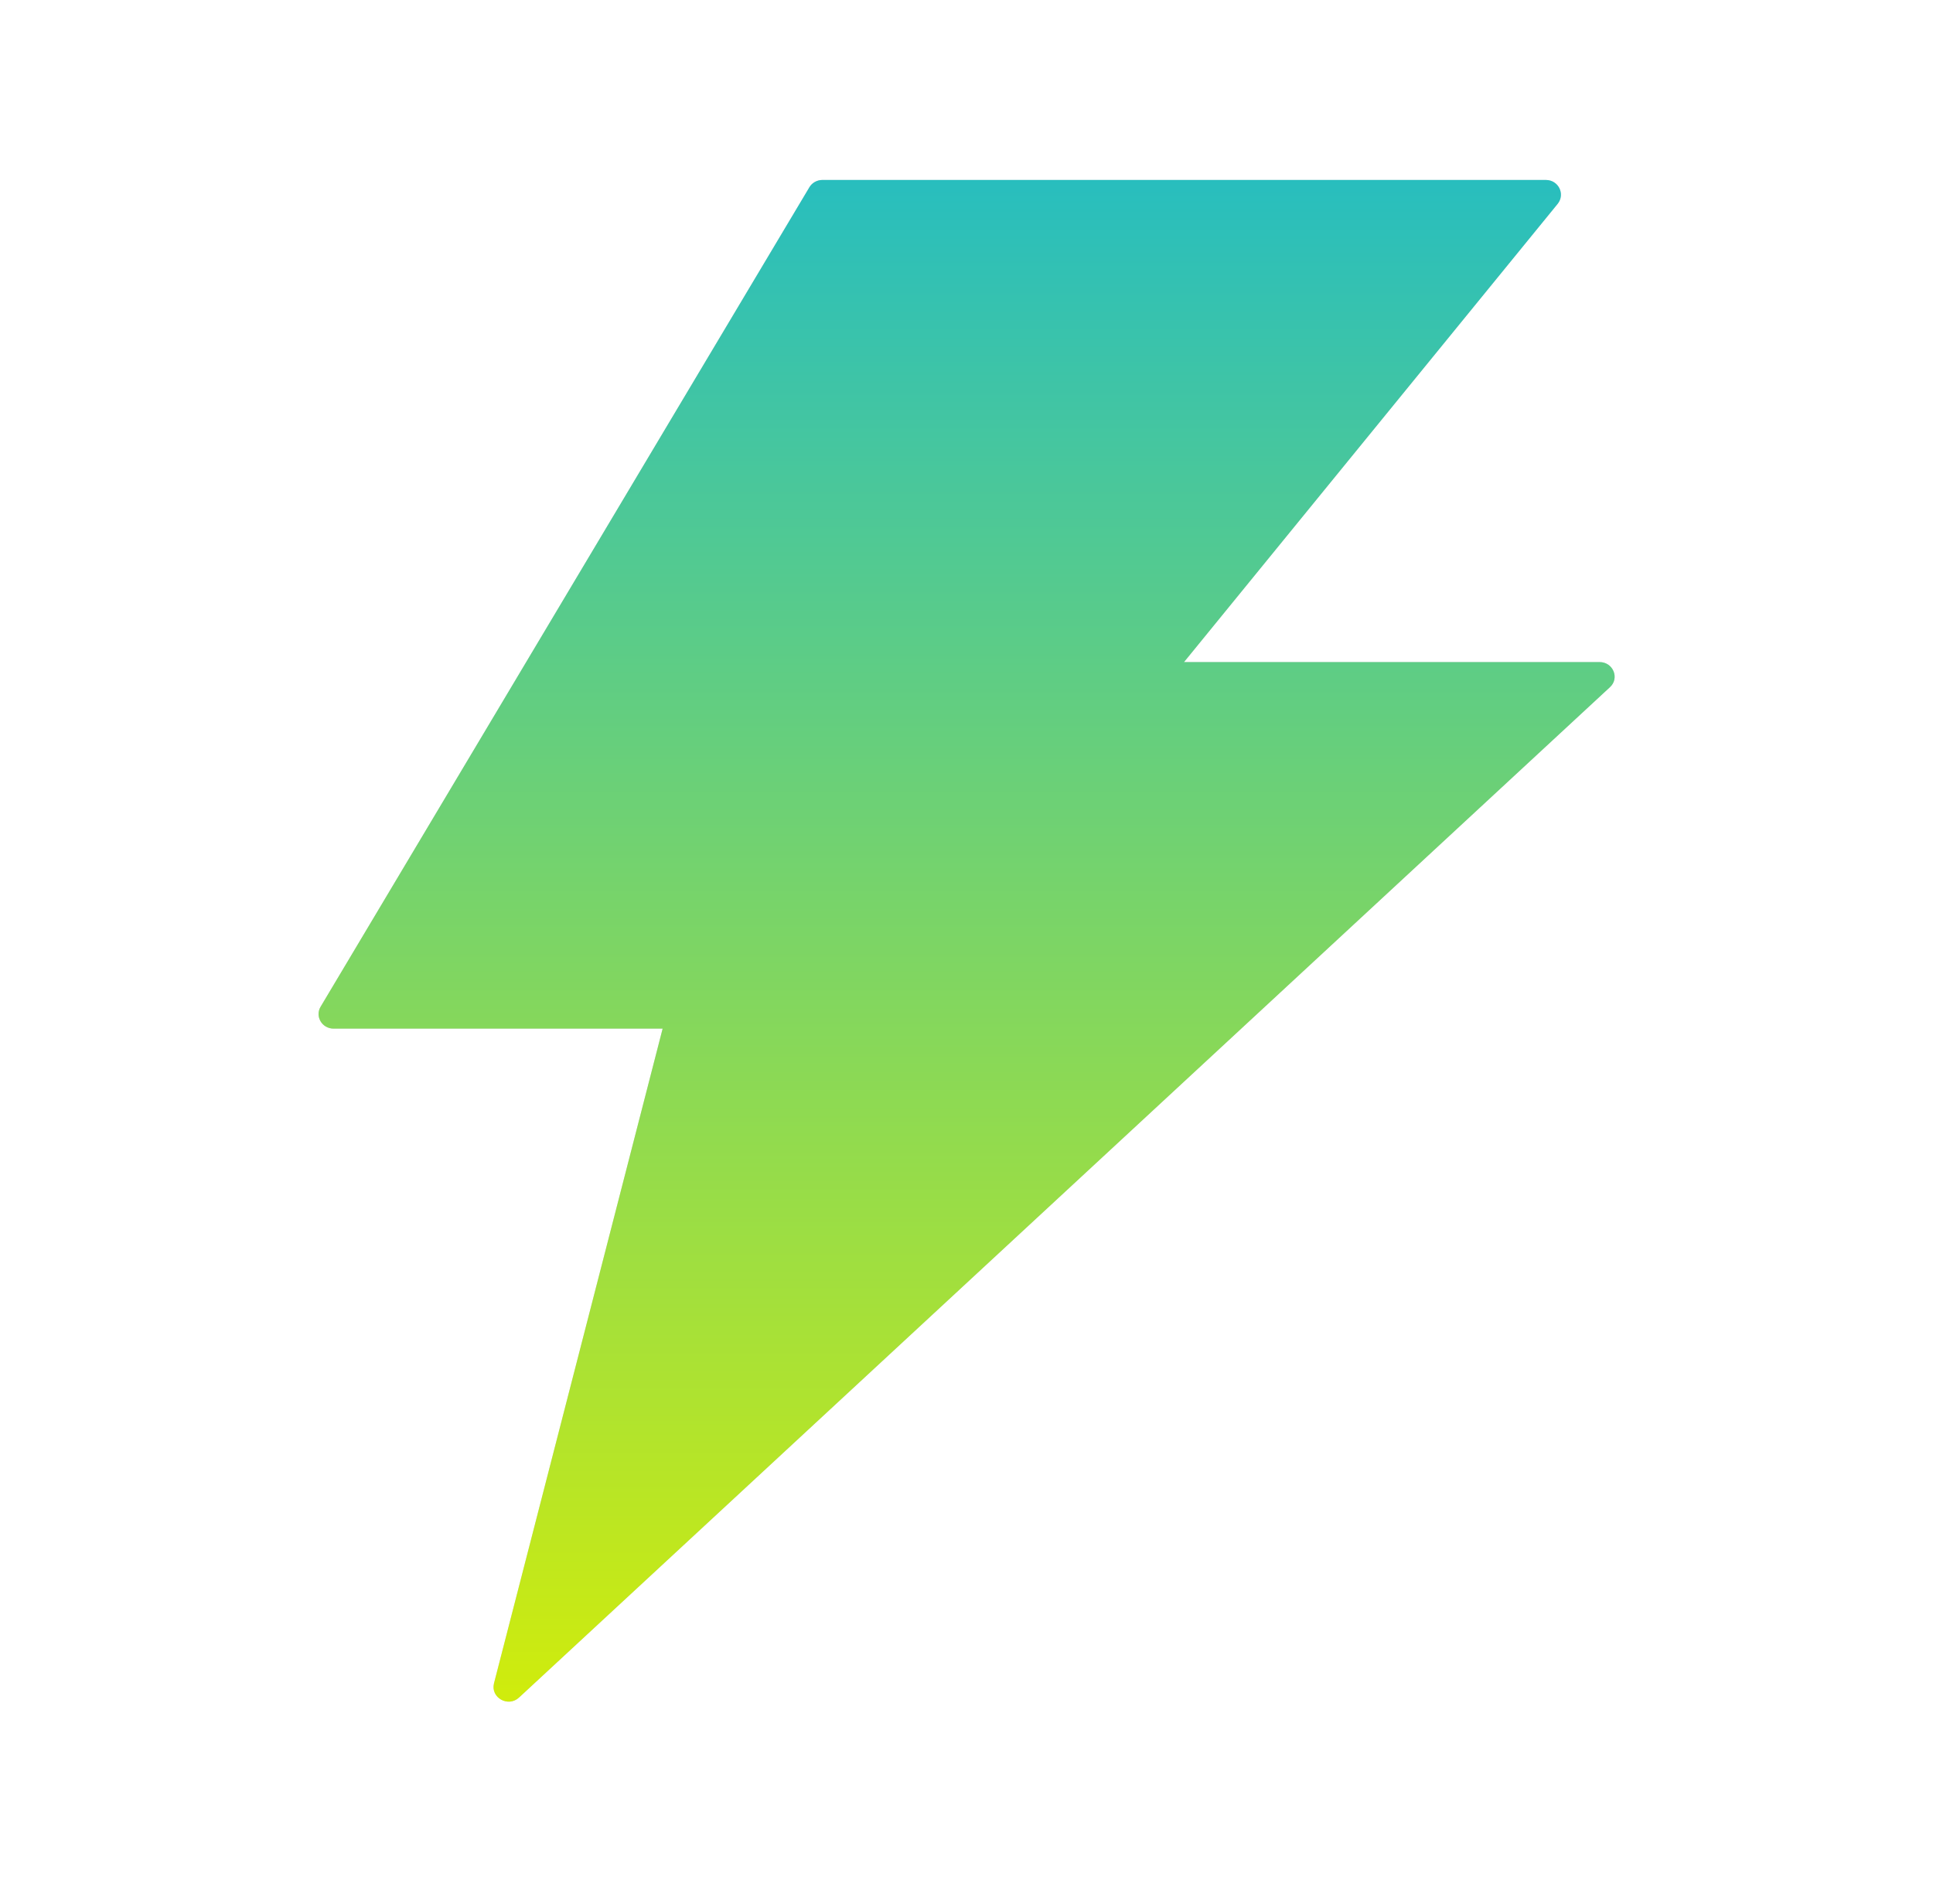 <?xml version="1.0" encoding="UTF-8"?> <svg xmlns="http://www.w3.org/2000/svg" width="67" height="66" viewBox="0 0 67 66" fill="none"><path d="M55.443 22.953H41.039L53.992 7.065C54.26 6.728 54.018 6.239 53.58 6.239H28.506C28.322 6.239 28.146 6.335 28.054 6.493L11.114 34.899C10.911 35.236 11.159 35.661 11.565 35.661H22.968L17.122 58.36C16.998 58.855 17.613 59.204 17.992 58.849L55.803 23.823C56.143 23.512 55.914 22.953 55.443 22.953Z" fill="#D9D9D9"></path><path d="M55.443 22.953H41.039L53.992 7.065C54.26 6.728 54.018 6.239 53.58 6.239H28.506C28.322 6.239 28.146 6.335 28.054 6.493L11.114 34.899C10.911 35.236 11.159 35.661 11.565 35.661H22.968L17.122 58.36C16.998 58.855 17.613 59.204 17.992 58.849L55.803 23.823C56.143 23.512 55.914 22.953 55.443 22.953Z" fill="url(#paint0_linear_2027_3759)"></path><defs><linearGradient id="paint0_linear_2027_3759" x1="33.504" y1="6.239" x2="33.504" y2="58.994" gradientUnits="userSpaceOnUse"><stop stop-color="#28BEBE"></stop><stop offset="1" stop-color="#D0EC0C"></stop></linearGradient></defs></svg> 
